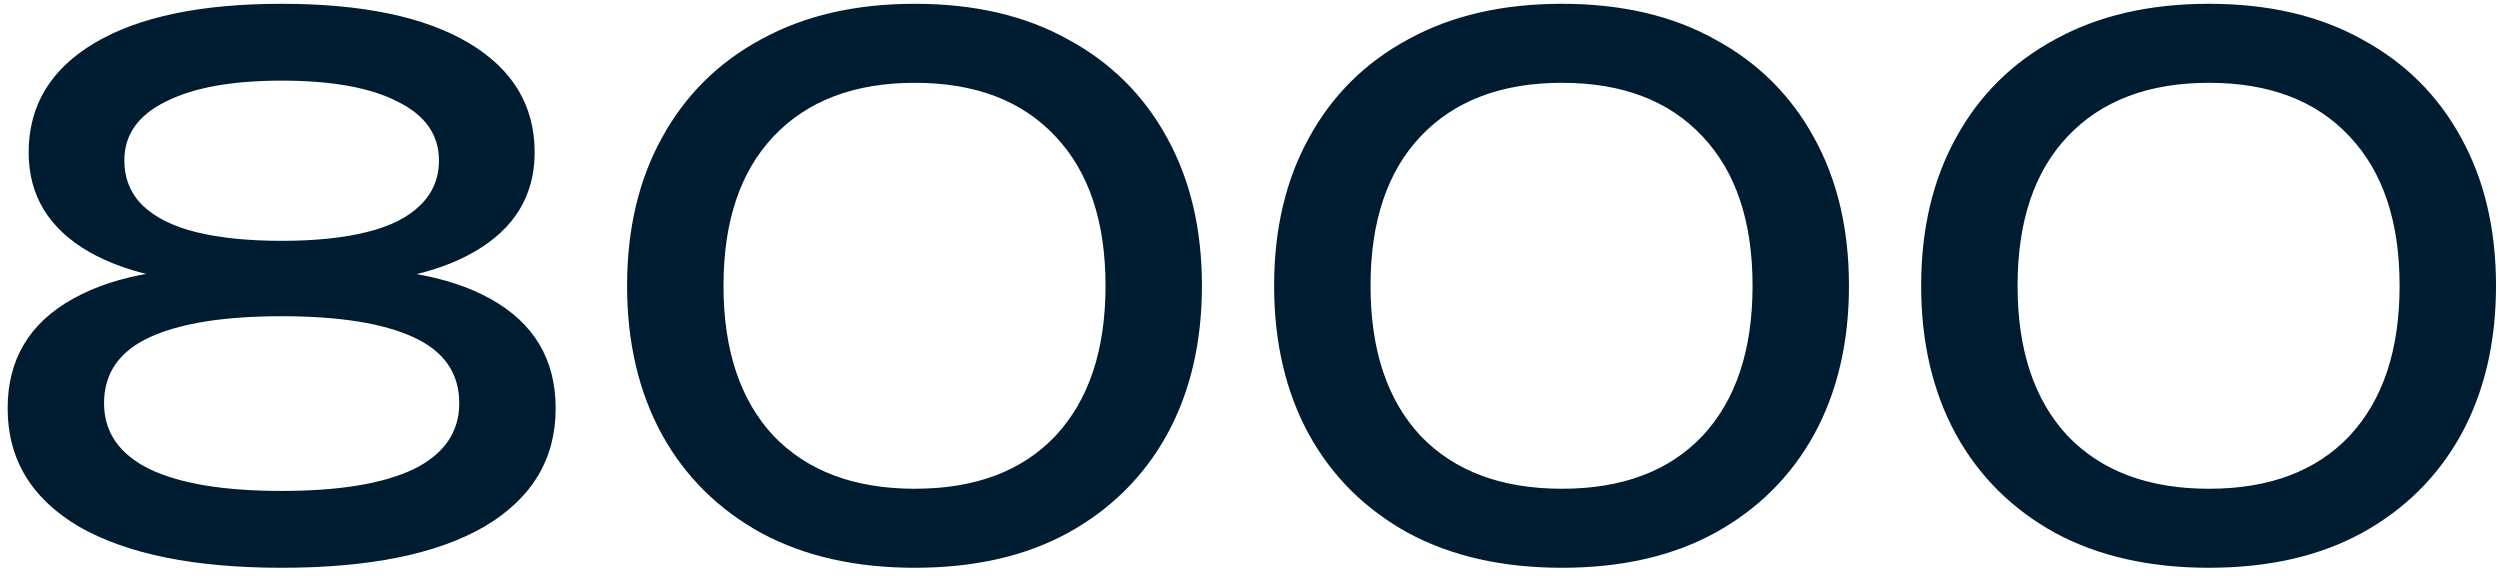 <?xml version="1.0" encoding="UTF-8"?> <svg xmlns="http://www.w3.org/2000/svg" width="269" height="62" viewBox="0 0 269 62" fill="none"><path d="M30.306 0.408C38.99 0.408 45.698 1.812 50.43 4.62C55.162 7.428 57.528 11.354 57.528 16.398C57.528 21.026 55.37 24.588 51.054 27.084C46.738 29.58 40.706 30.75 32.958 30.594V28.956C41.486 28.488 48.09 29.554 52.77 32.154C57.45 34.754 59.79 38.68 59.79 43.932C59.79 49.392 57.242 53.63 52.146 56.646C47.05 59.61 39.77 61.092 30.306 61.092C20.894 61.092 13.614 59.61 8.466 56.646C3.37 53.63 0.822 49.392 0.822 43.932C0.822 38.68 3.162 34.754 7.842 32.154C12.574 29.502 19.178 28.436 27.654 28.956V30.594C19.958 30.75 13.926 29.58 9.558 27.084C5.242 24.588 3.084 21.026 3.084 16.398C3.084 11.354 5.45 7.428 10.182 4.62C14.914 1.812 21.622 0.408 30.306 0.408ZM30.306 52.824C36.494 52.824 41.226 52.044 44.502 50.484C47.778 48.872 49.416 46.506 49.416 43.386C49.416 40.162 47.778 37.796 44.502 36.288C41.226 34.78 36.494 34.026 30.306 34.026C24.118 34.026 19.386 34.78 16.11 36.288C12.834 37.796 11.196 40.162 11.196 43.386C11.196 46.506 12.834 48.872 16.11 50.484C19.386 52.044 24.118 52.824 30.306 52.824ZM30.306 25.914C33.894 25.914 36.936 25.602 39.432 24.978C41.98 24.354 43.904 23.392 45.204 22.092C46.556 20.792 47.232 19.18 47.232 17.256C47.232 14.5 45.75 12.394 42.786 10.938C39.874 9.43 35.714 8.676 30.306 8.676C24.95 8.676 20.79 9.43 17.826 10.938C14.862 12.394 13.38 14.5 13.38 17.256C13.38 19.18 14.03 20.792 15.33 22.092C16.682 23.392 18.606 24.354 21.102 24.978C23.65 25.602 26.718 25.914 30.306 25.914ZM98.44 61.092C92.044 61.092 86.532 59.844 81.904 57.348C77.276 54.8 73.714 51.264 71.218 46.74C68.722 42.164 67.474 36.834 67.474 30.75C67.474 24.666 68.722 19.362 71.218 14.838C73.714 10.262 77.276 6.726 81.904 4.23C86.532 1.682 92.044 0.408 98.44 0.408C104.836 0.408 110.322 1.682 114.898 4.23C119.526 6.726 123.088 10.262 125.584 14.838C128.08 19.362 129.328 24.666 129.328 30.75C129.328 36.834 128.08 42.164 125.584 46.74C123.088 51.264 119.526 54.8 114.898 57.348C110.322 59.844 104.836 61.092 98.44 61.092ZM98.44 52.59C104.94 52.59 109.984 50.692 113.572 46.896C117.16 43.048 118.954 37.666 118.954 30.75C118.954 23.834 117.16 18.478 113.572 14.682C109.984 10.834 104.94 8.91 98.44 8.91C91.94 8.91 86.87 10.834 83.23 14.682C79.642 18.478 77.848 23.834 77.848 30.75C77.848 37.666 79.642 43.048 83.23 46.896C86.87 50.692 91.94 52.59 98.44 52.59ZM168.061 61.092C161.665 61.092 156.153 59.844 151.525 57.348C146.897 54.8 143.335 51.264 140.839 46.74C138.343 42.164 137.095 36.834 137.095 30.75C137.095 24.666 138.343 19.362 140.839 14.838C143.335 10.262 146.897 6.726 151.525 4.23C156.153 1.682 161.665 0.408 168.061 0.408C174.457 0.408 179.943 1.682 184.519 4.23C189.147 6.726 192.709 10.262 195.205 14.838C197.701 19.362 198.949 24.666 198.949 30.75C198.949 36.834 197.701 42.164 195.205 46.74C192.709 51.264 189.147 54.8 184.519 57.348C179.943 59.844 174.457 61.092 168.061 61.092ZM168.061 52.59C174.561 52.59 179.605 50.692 183.193 46.896C186.781 43.048 188.575 37.666 188.575 30.75C188.575 23.834 186.781 18.478 183.193 14.682C179.605 10.834 174.561 8.91 168.061 8.91C161.561 8.91 156.491 10.834 152.851 14.682C149.263 18.478 147.469 23.834 147.469 30.75C147.469 37.666 149.263 43.048 152.851 46.896C156.491 50.692 161.561 52.59 168.061 52.59ZM237.682 61.092C231.286 61.092 225.774 59.844 221.146 57.348C216.518 54.8 212.956 51.264 210.46 46.74C207.964 42.164 206.716 36.834 206.716 30.75C206.716 24.666 207.964 19.362 210.46 14.838C212.956 10.262 216.518 6.726 221.146 4.23C225.774 1.682 231.286 0.408 237.682 0.408C244.078 0.408 249.564 1.682 254.14 4.23C258.768 6.726 262.33 10.262 264.826 14.838C267.322 19.362 268.57 24.666 268.57 30.75C268.57 36.834 267.322 42.164 264.826 46.74C262.33 51.264 258.768 54.8 254.14 57.348C249.564 59.844 244.078 61.092 237.682 61.092ZM237.682 52.59C244.182 52.59 249.226 50.692 252.814 46.896C256.402 43.048 258.196 37.666 258.196 30.75C258.196 23.834 256.402 18.478 252.814 14.682C249.226 10.834 244.182 8.91 237.682 8.91C231.182 8.91 226.112 10.834 222.472 14.682C218.884 18.478 217.09 23.834 217.09 30.75C217.09 37.666 218.884 43.048 222.472 46.896C226.112 50.692 231.182 52.59 237.682 52.59Z" fill="#001C31"></path></svg> 